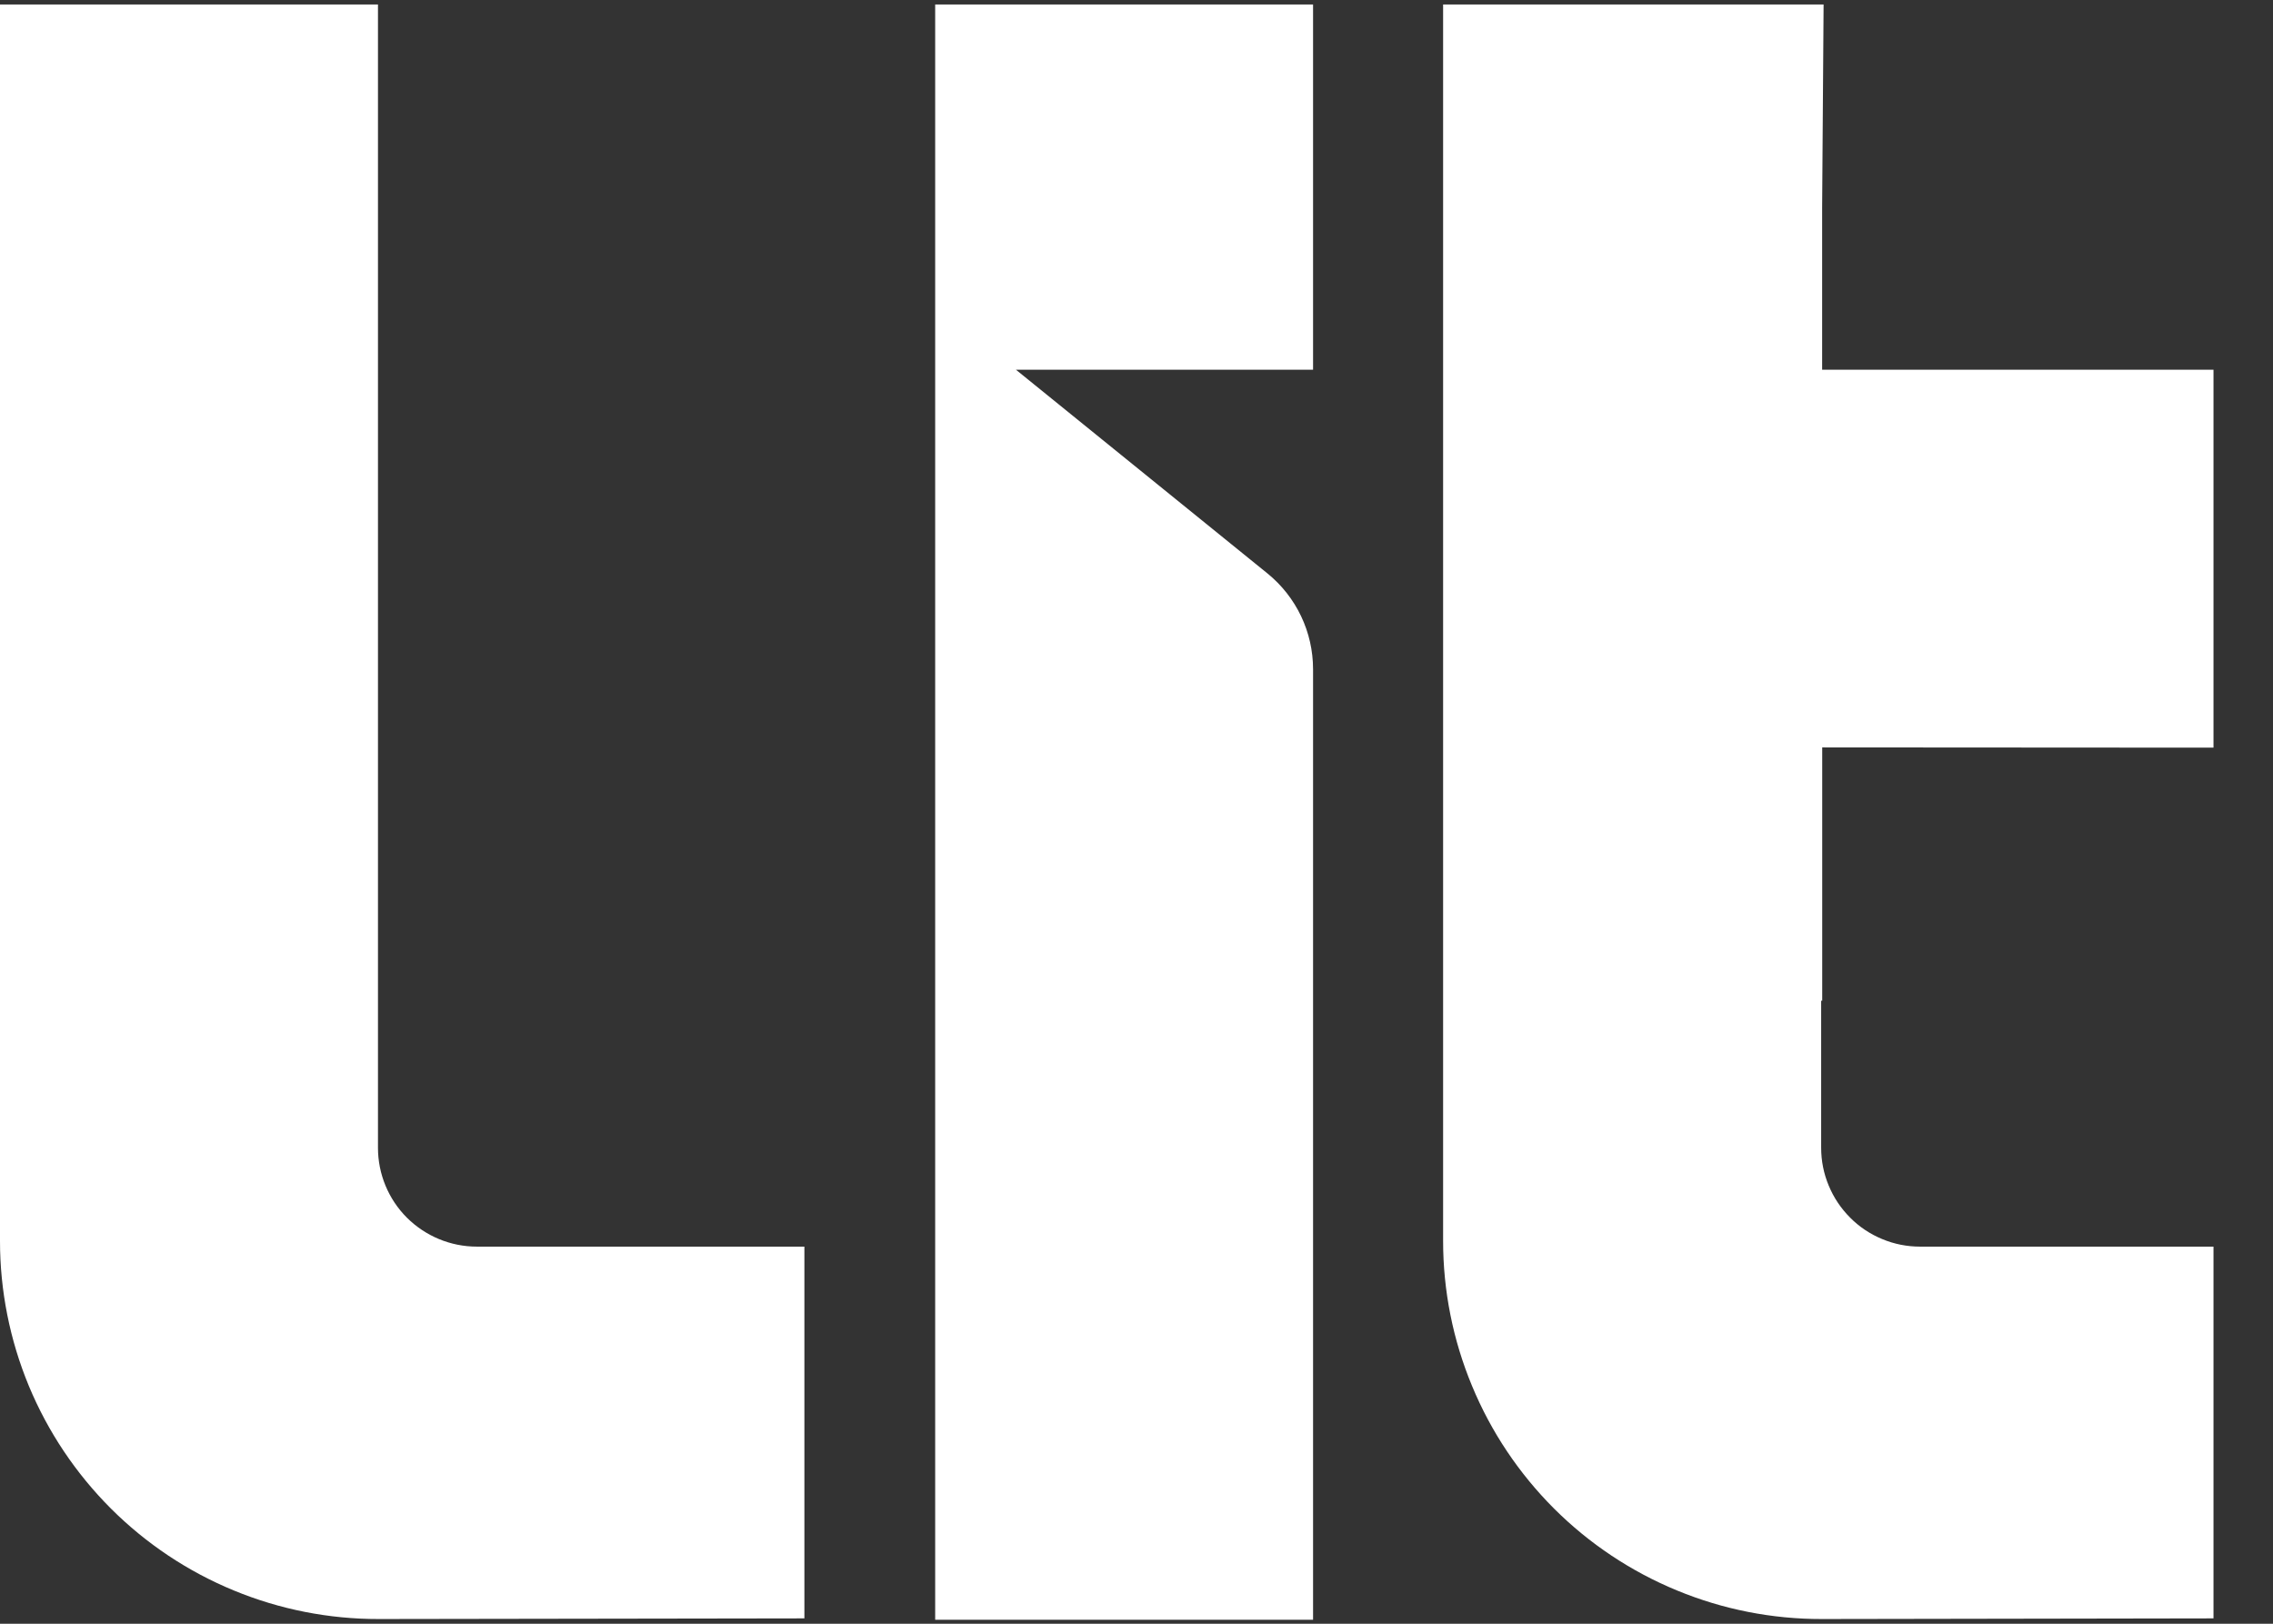 <svg xmlns="http://www.w3.org/2000/svg" width="28" height="20" viewBox="0 0 28 20" fill="none">
  <rect x="0" y="0" width="28" height="20" fill="#333333" stroke="none"/>
  <g clip-path="url(#clip0_16096_13454)">
    <path d="M27.267 9.209V4.554H22.446V2.562L22.464 0.055H17.777V15.286C17.777 15.898 17.898 16.505 18.133 17.07C18.367 17.636 18.711 18.149 19.144 18.582C19.577 19.014 20.092 19.357 20.658 19.59C21.224 19.824 21.83 19.943 22.442 19.942L27.267 19.934V15.355H23.652C23.492 15.355 23.334 15.324 23.186 15.262C23.038 15.201 22.904 15.112 22.791 14.998C22.678 14.885 22.588 14.751 22.527 14.603C22.465 14.455 22.434 14.297 22.434 14.137V12.326H22.447C22.447 11.291 22.447 10.257 22.447 9.206L27.267 9.209Z" fill="white"/>
    <path d="M12.515 4.554H16.175V0.055H11.52V19.951H16.175V8.243C16.175 7.785 15.969 7.352 15.613 7.063L12.515 4.554Z" fill="white"/>
    <path d="M4.656 14.137V0.055H0V15.286C-1.15722e-06 15.898 0.121 16.505 0.355 17.07C0.59 17.636 0.934 18.149 1.367 18.582C1.8 19.014 2.314 19.357 2.88 19.59C3.446 19.824 4.053 19.943 4.665 19.942L9.909 19.934V15.355H5.874C5.551 15.355 5.241 15.226 5.012 14.998C4.784 14.77 4.656 14.46 4.656 14.137Z" fill="white"/>
  </g>
  <defs>
    <clipPath id="clip0_16096_13454">
      <rect width="27.281" height="20" fill="white"/>
    </clipPath>
  </defs>
</svg>